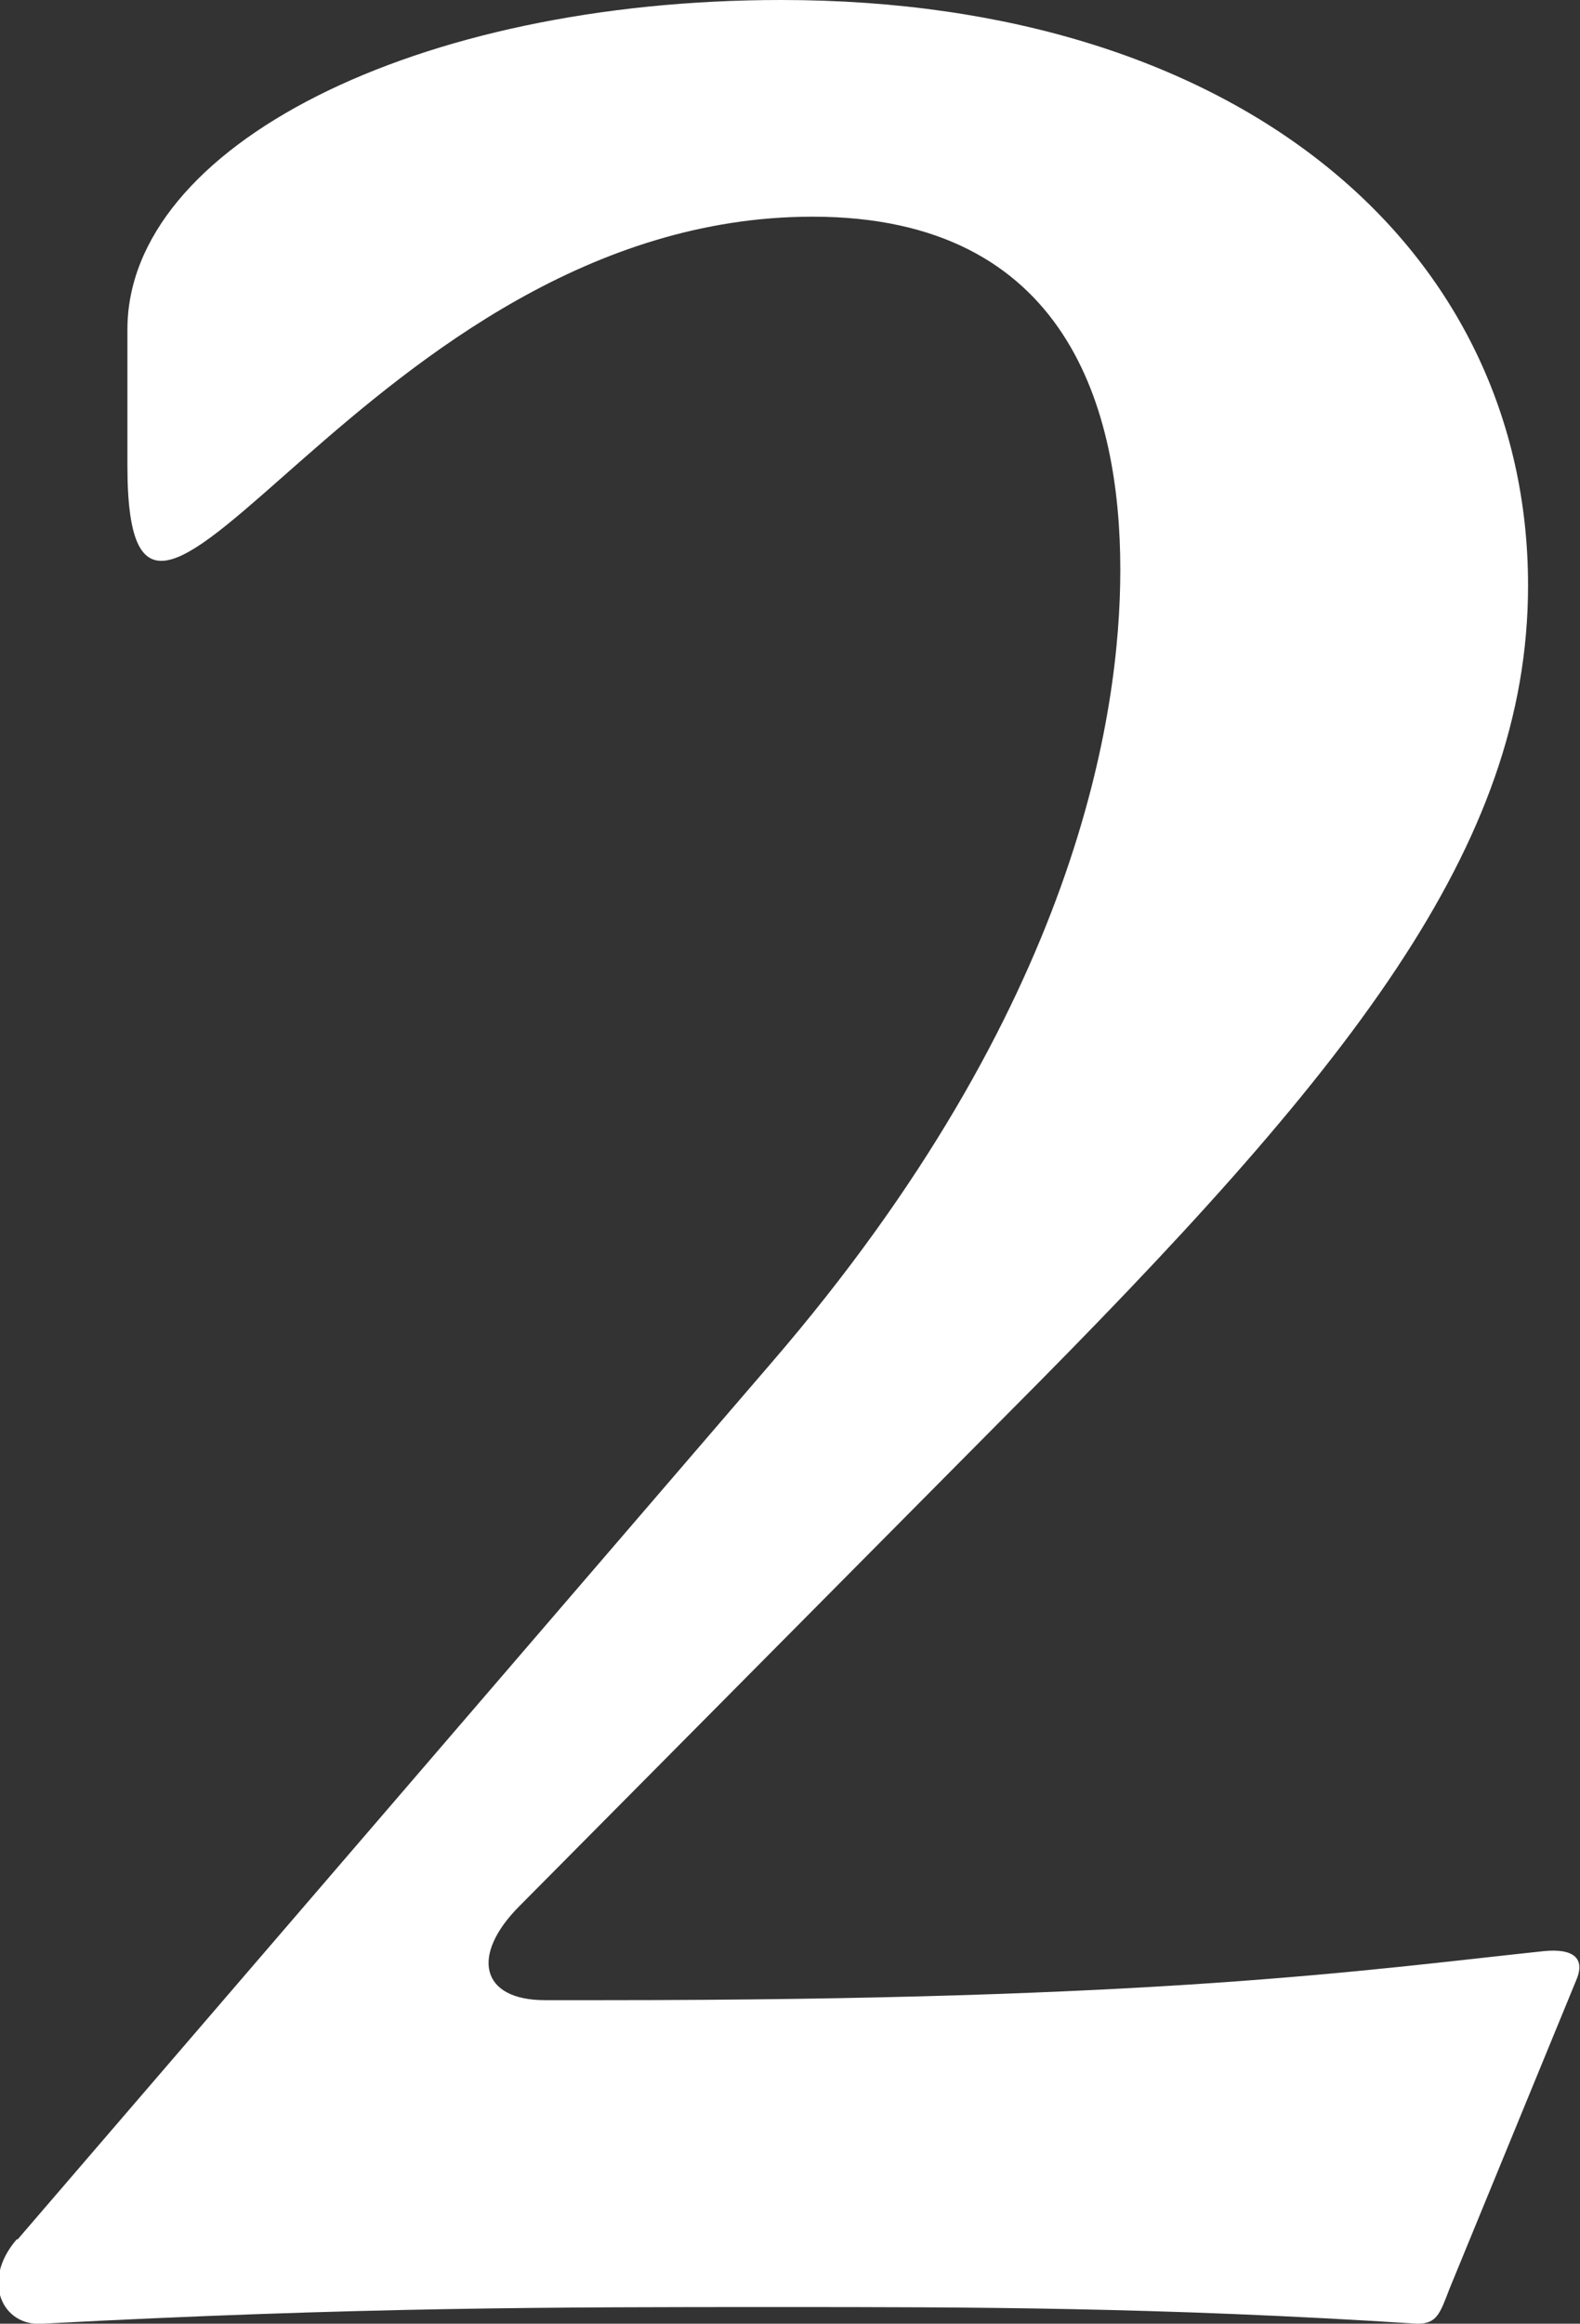 <?xml version="1.0" encoding="UTF-8"?><svg id="_レイヤー_2" xmlns="http://www.w3.org/2000/svg" viewBox="0 0 16.12 23.7"><rect x="0" y="0" width="16.12" height="23.7" fill="#333333" stroke="none"/><defs><style>.cls-1{fill:#fff;}</style></defs><g id="main"><path class="cls-1" d="M.18,22.84l7.69-8.94c3.13-3.63,3.56-6.63,3.56-8.09,0-1.62-.53-3.6-3.14-3.6C3.75,2.21,1.3,7.95,1.3,4.75v-1.39C1.3,1.49,4.24,0,7.97,0c4.72,0,7.62,2.57,7.62,5.97,0,2.67-1.82,4.95-5.31,8.45l-4.98,5.02c-.5.5-.4.96.26.96h.59c5.68,0,7.72-.3,9.6-.5.3-.03.43.07.33.3l-1.29,3.14c-.1.26-.13.36-.33.36-2.64-.17-4.59-.17-6.54-.17-2.21,0-4.29,0-7.49.17-.4.03-.63-.43-.26-.86Z"/></g></svg>